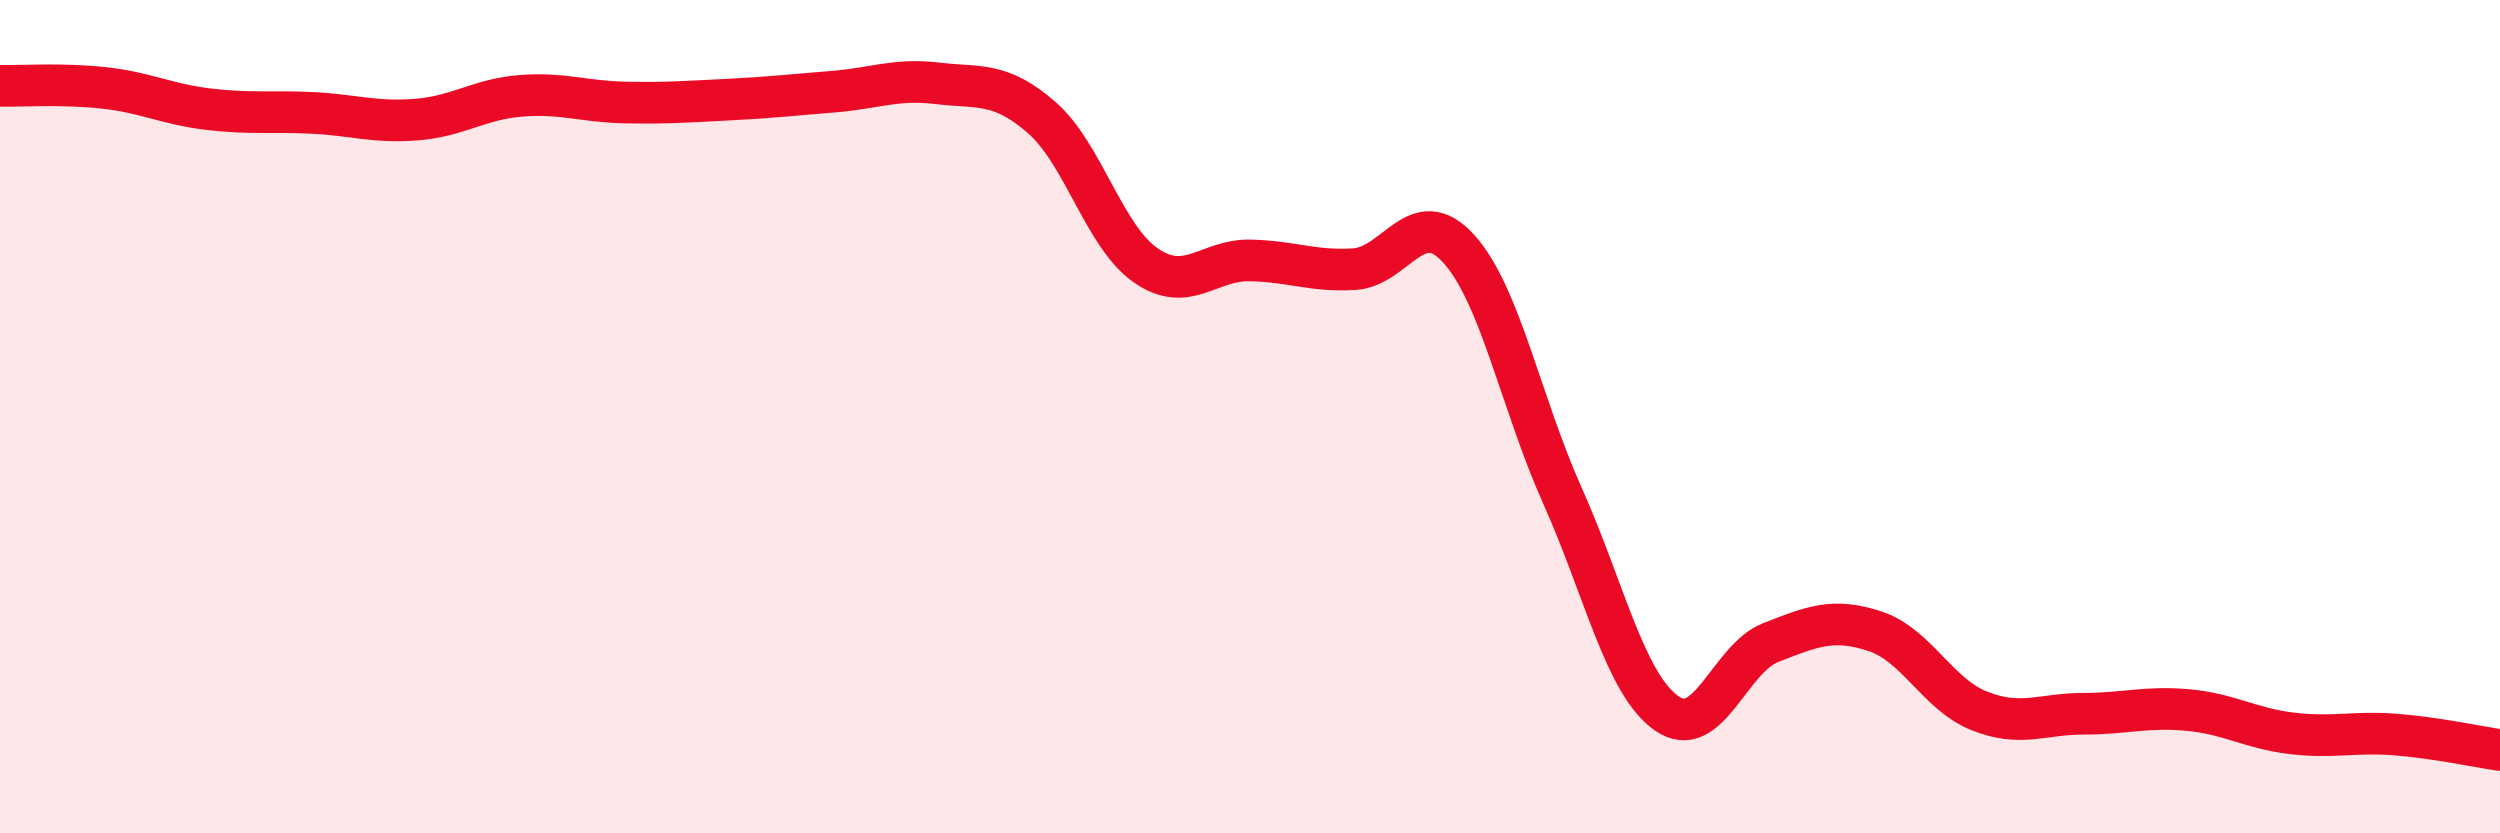 
    <svg width="60" height="20" viewBox="0 0 60 20" xmlns="http://www.w3.org/2000/svg">
      <path
        d="M 0,2.06 C 0.5,2.07 1.5,2 2.5,2.11 C 3.5,2.22 4,2.5 5,2.62 C 6,2.74 6.5,2.66 7.5,2.71 C 8.5,2.76 9,2.95 10,2.87 C 11,2.79 11.5,2.38 12.5,2.3 C 13.5,2.22 14,2.44 15,2.46 C 16,2.48 16.5,2.44 17.5,2.39 C 18.5,2.34 19,2.28 20,2.2 C 21,2.12 21.5,1.88 22.5,2 C 23.5,2.12 24,1.95 25,2.82 C 26,3.69 26.5,5.68 27.5,6.37 C 28.5,7.06 29,6.23 30,6.25 C 31,6.27 31.5,6.52 32.5,6.46 C 33.5,6.4 34,4.87 35,5.96 C 36,7.05 36.5,9.67 37.5,11.9 C 38.5,14.13 39,16.42 40,17.12 C 41,17.82 41.5,15.81 42.5,15.42 C 43.5,15.03 44,14.82 45,15.15 C 46,15.48 46.5,16.66 47.5,17.06 C 48.5,17.46 49,17.13 50,17.13 C 51,17.13 51.5,16.95 52.5,17.04 C 53.5,17.13 54,17.48 55,17.6 C 56,17.72 56.5,17.55 57.5,17.63 C 58.5,17.71 59.5,17.93 60,18L60 20L0 20Z"
        fill="#EB0A25"
        opacity="0.1"
        stroke-linecap="round"
        stroke-linejoin="round"
      />
      <path
        d="M 0,2.06 C 0.5,2.07 1.5,2 2.5,2.11 C 3.5,2.22 4,2.5 5,2.62 C 6,2.74 6.5,2.66 7.5,2.71 C 8.5,2.76 9,2.95 10,2.87 C 11,2.79 11.5,2.38 12.5,2.3 C 13.5,2.22 14,2.44 15,2.46 C 16,2.48 16.5,2.44 17.5,2.39 C 18.5,2.34 19,2.28 20,2.2 C 21,2.12 21.5,1.88 22.5,2 C 23.5,2.12 24,1.95 25,2.82 C 26,3.69 26.5,5.68 27.5,6.37 C 28.5,7.06 29,6.23 30,6.25 C 31,6.27 31.5,6.52 32.5,6.46 C 33.5,6.4 34,4.87 35,5.96 C 36,7.05 36.5,9.67 37.5,11.9 C 38.5,14.13 39,16.42 40,17.12 C 41,17.82 41.5,15.81 42.5,15.42 C 43.5,15.03 44,14.82 45,15.15 C 46,15.48 46.5,16.66 47.5,17.06 C 48.5,17.46 49,17.13 50,17.13 C 51,17.13 51.5,16.95 52.5,17.04 C 53.5,17.13 54,17.48 55,17.6 C 56,17.72 56.5,17.55 57.5,17.63 C 58.5,17.71 59.5,17.93 60,18"
        stroke="#EB0A25"
        stroke-width="1"
        fill="none"
        stroke-linecap="round"
        stroke-linejoin="round"
      />
    </svg>
  